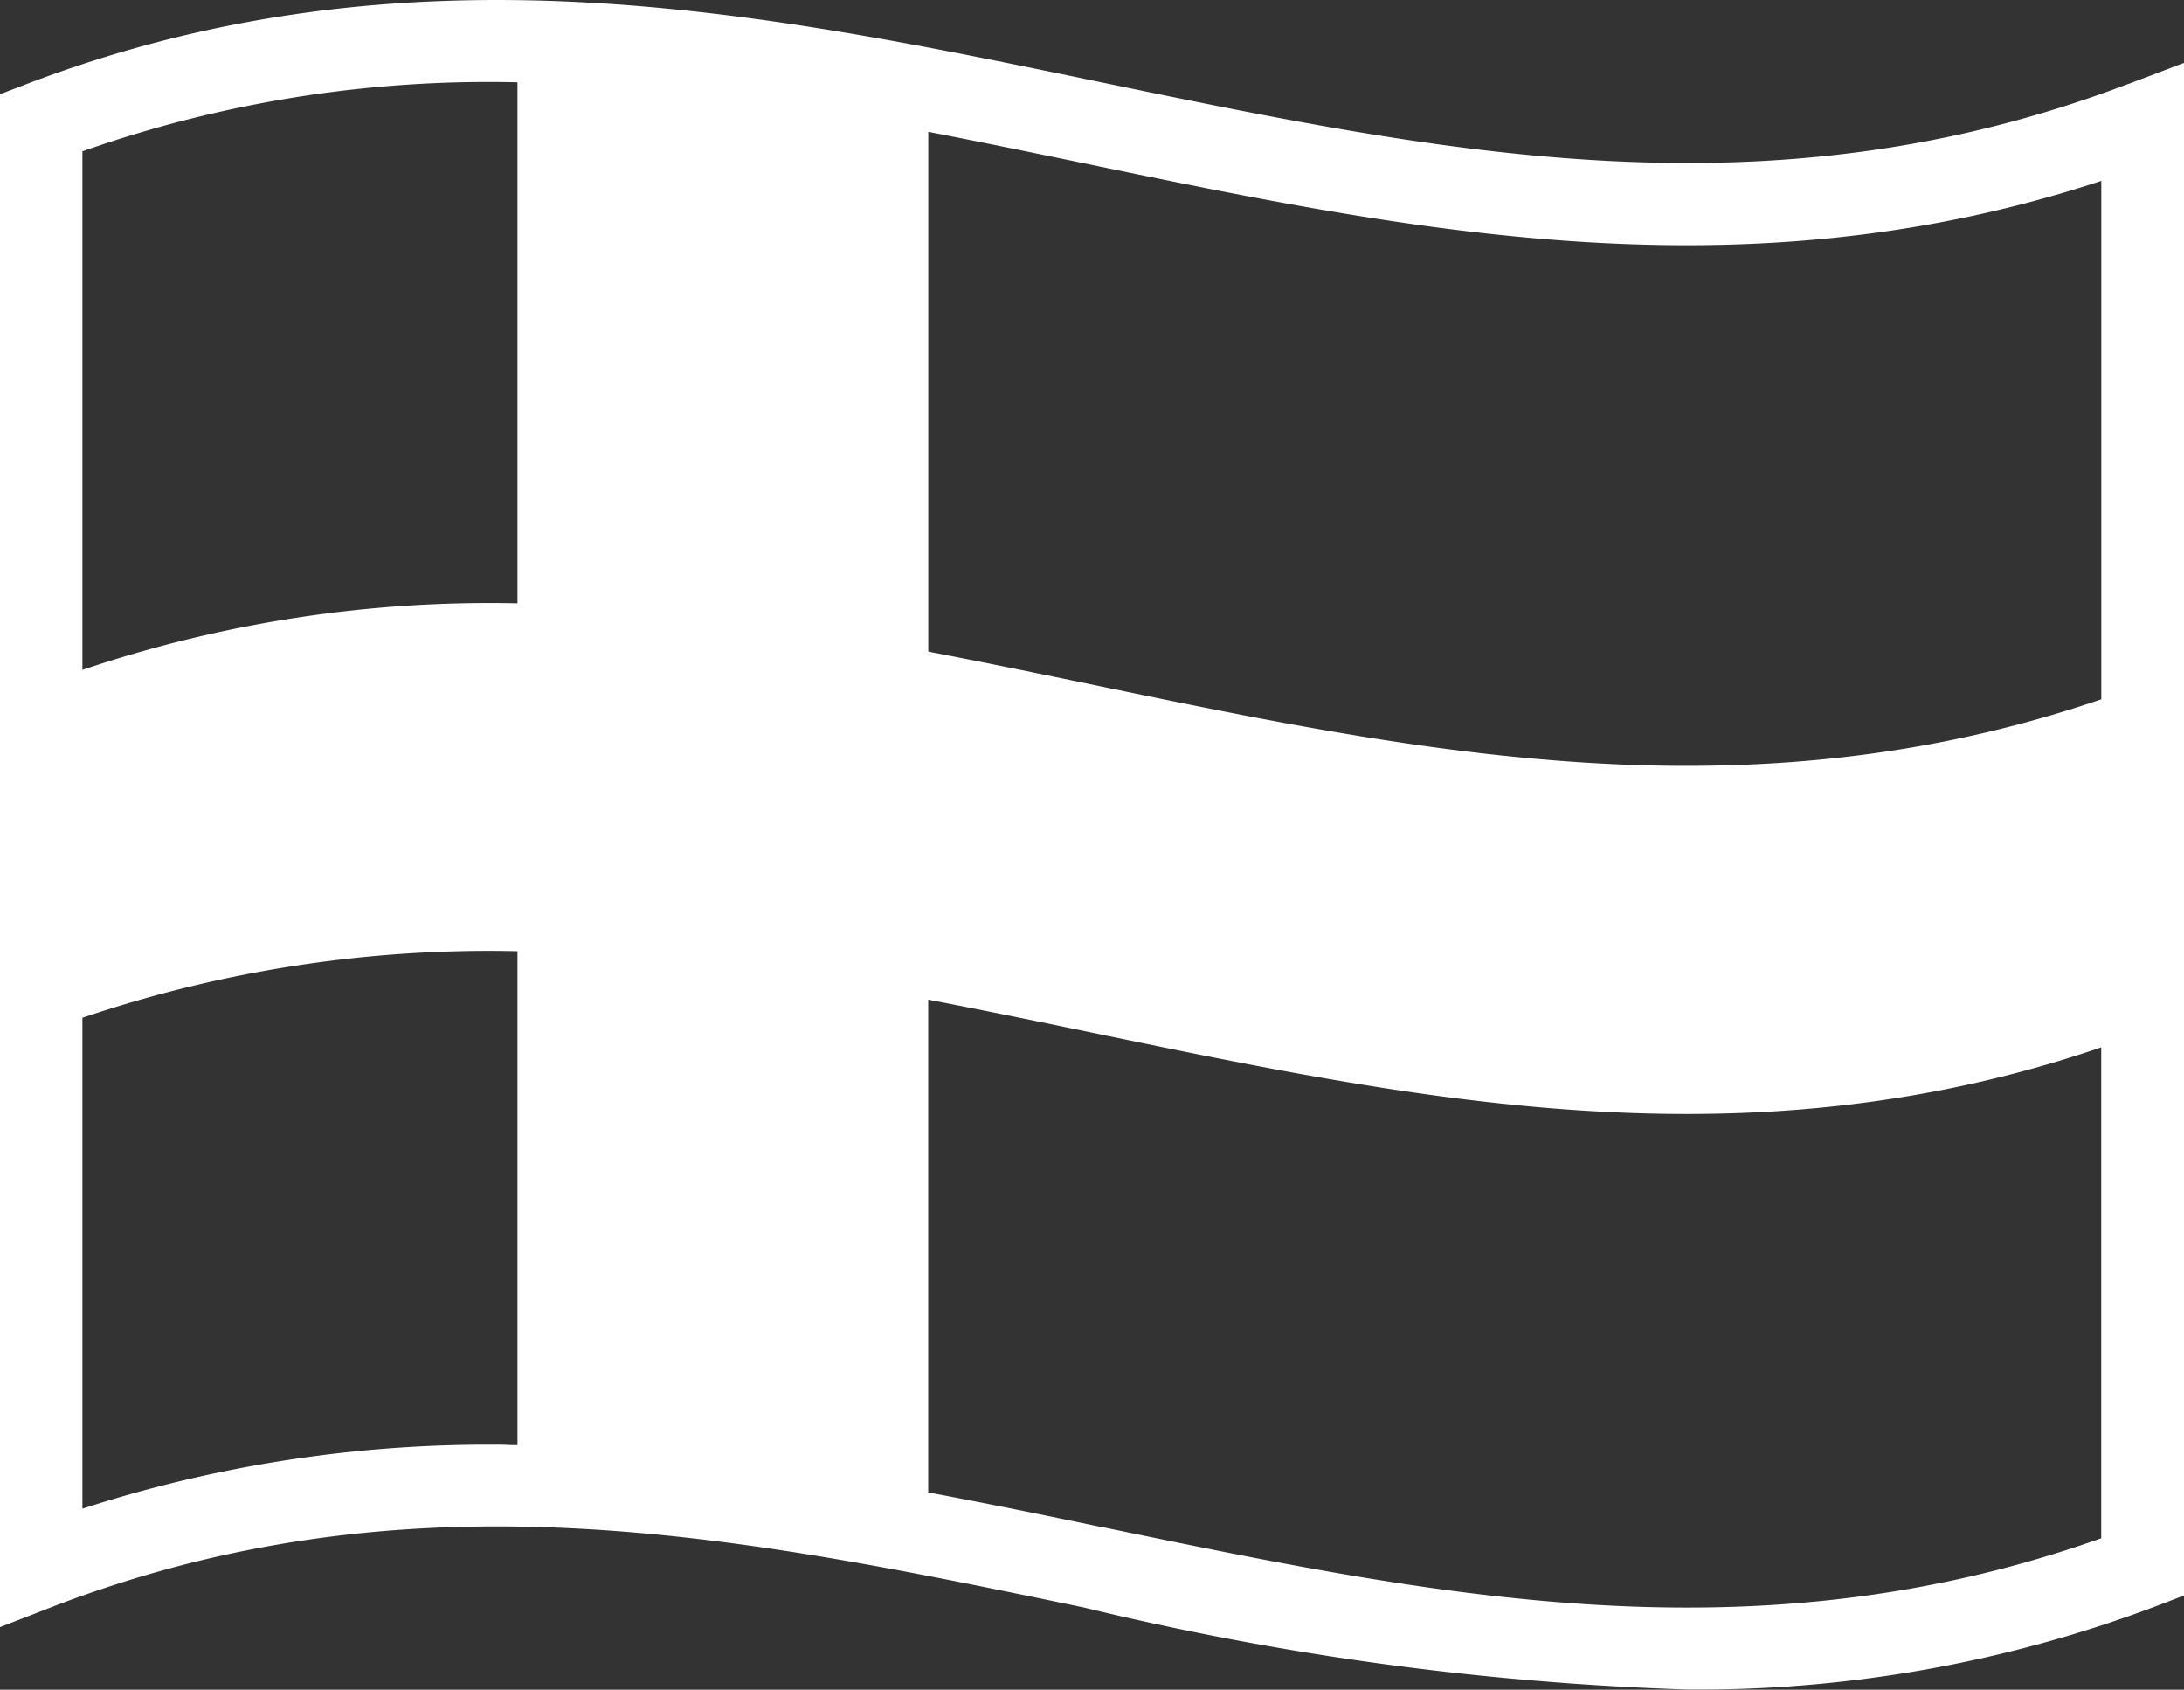 <?xml version="1.0" encoding="utf-8"?><svg xmlns="http://www.w3.org/2000/svg" width="30.261" height="23.406" viewBox="0 0 30.261 23.406">
  <rect x="0" y="0" width="30.261" height="23.406" fill="#333333" stroke="none"/>
  <g id="noun-finland-7530921" transform="translate(-10.238 -19.243)">
    <path id="hoyrysvg-noun-finland-7530921-svg-1192390049" data-name="Path 6479" d="M39.722,20.407c-4.969,1.891-9.472.959-14.24-.027-4.718-.978-9.594-1.986-14.875.027l-.369.141V41.782l.773-.3c4.969-1.891,9.472-.963,14.24.027a41.139,41.139,0,0,0,8.364,1.137,17.986,17.986,0,0,0,6.515-1.161l.369-.141V20.114l-.773.293Zm-.369,1.339V28.93c-5.723,1.952-10.945.351-16.253-.661v-7.2c.712.137,1.427.285,2.149.434,4.486.929,9.118,1.888,14.1.247ZM17.408,20.38V27.6a17.641,17.641,0,0,0-6.028.922V21.339a16.942,16.942,0,0,1,6.028-.956Zm-.29,18.875a18.236,18.236,0,0,0-5.738.886v-6.8a17.569,17.569,0,0,1,6.028-.922v6.842c-.1,0-.19-.007-.29-.007Zm8.364,1.137c-.788-.164-1.583-.327-2.383-.476V33.09c5.308,1.012,10.53,2.615,16.253.661v6.8c-4.825,1.712-9.223.8-13.87-.161Z" fill="#fff"/>
  </g>
</svg>
